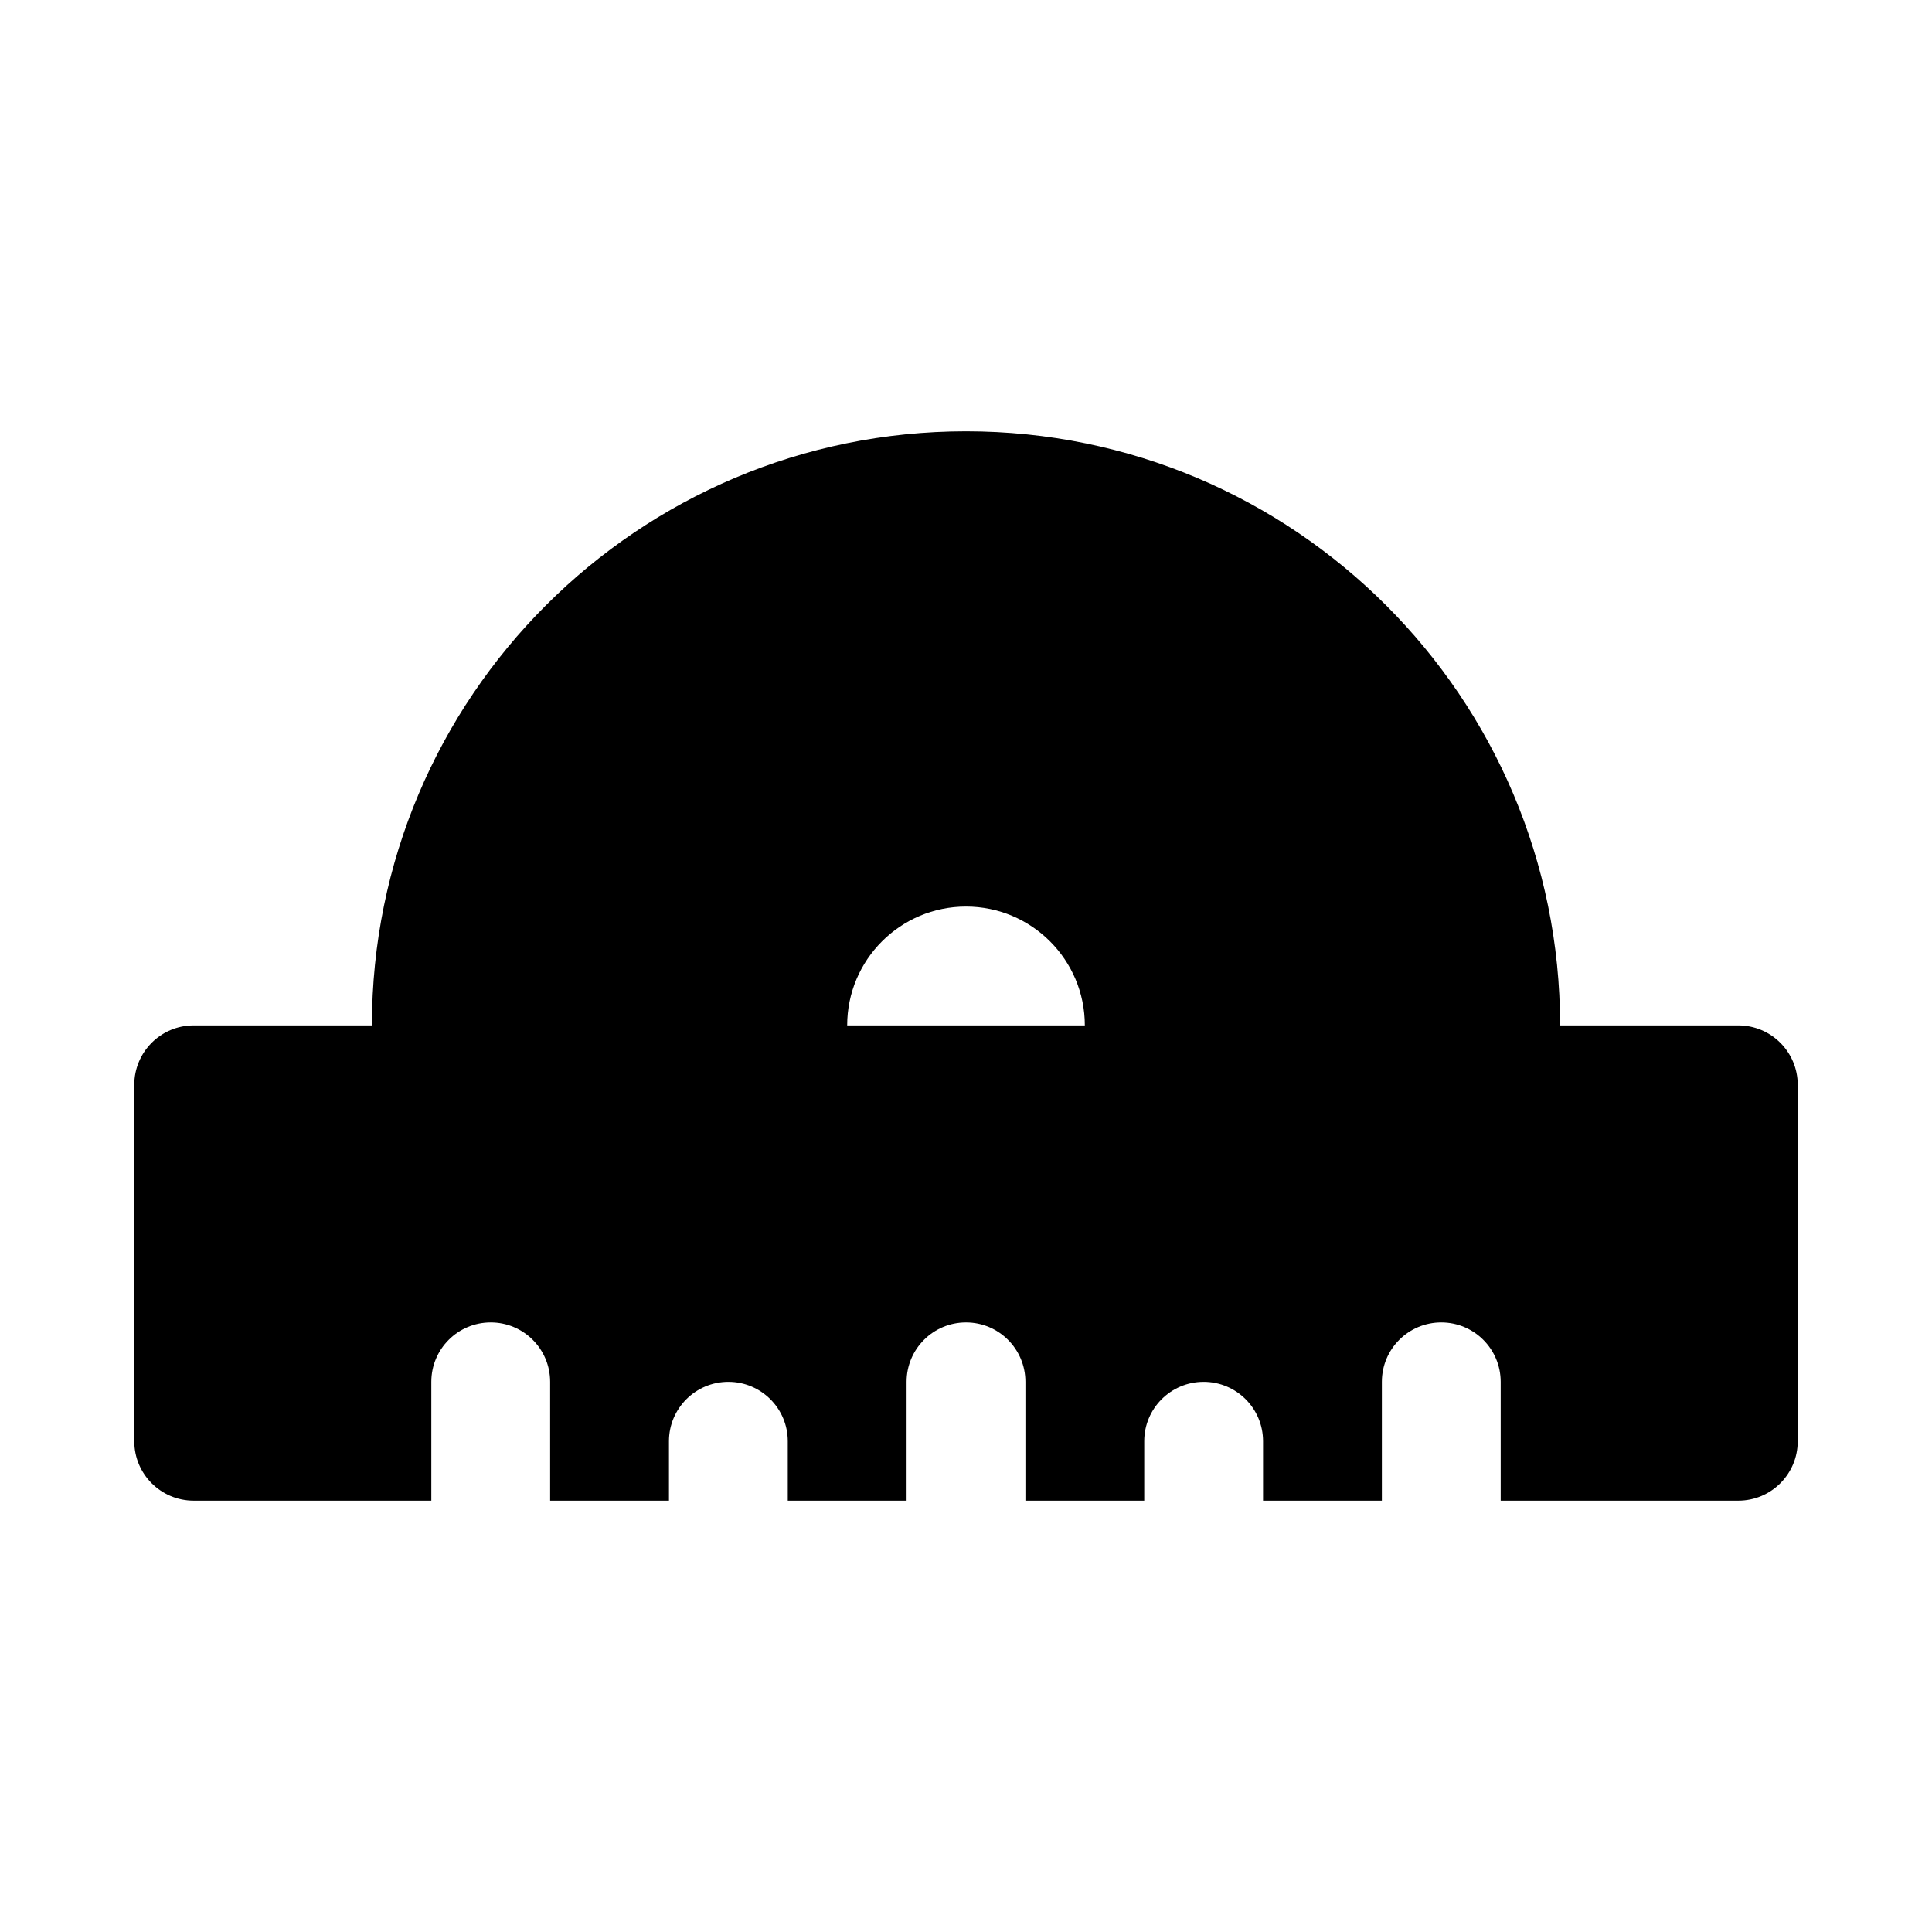 <?xml version="1.0" encoding="UTF-8"?>
<!-- Uploaded to: ICON Repo, www.iconrepo.com, Generator: ICON Repo Mixer Tools -->
<svg fill="#000000" width="800px" height="800px" version="1.1" viewBox="144 144 512 512" xmlns="http://www.w3.org/2000/svg">
 <path d="m242.56 415.74c0-86.949 70.488-157.44 157.44-157.44 86.949 0 157.44 70.492 157.44 157.44h47.234c8.695 0 15.742 7.051 15.742 15.746v94.461c0 8.695-7.047 15.746-15.742 15.746h-62.977v-31.488c0-8.695-7.051-15.746-15.746-15.746-8.695 0-15.742 7.051-15.742 15.746v31.488h-31.488v-15.746c0-8.695-7.047-15.742-15.742-15.742-8.699 0-15.746 7.047-15.746 15.742v15.746h-31.488v-31.488c0-8.695-7.047-15.746-15.742-15.746s-15.746 7.051-15.746 15.746v31.488h-31.488v-15.746c0-8.695-7.047-15.742-15.742-15.742-8.695 0-15.746 7.047-15.746 15.742v15.746h-31.488v-31.488c0-8.695-7.047-15.746-15.742-15.746s-15.746 7.051-15.746 15.746v31.488h-62.977c-8.695 0-15.742-7.051-15.742-15.746v-94.461c0-8.695 7.047-15.746 15.742-15.746zm157.44-31.488c-17.391 0-31.488 14.098-31.488 31.488h62.977c0-17.391-14.098-31.488-31.488-31.488z" fill-rule="evenodd"/>
</svg>